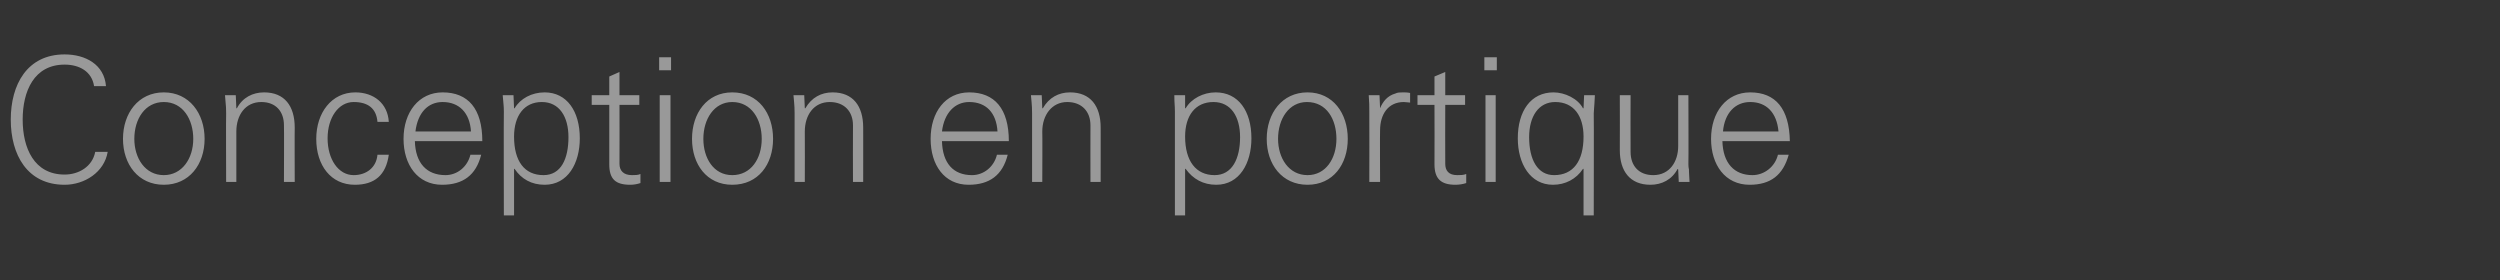<?xml version="1.0" standalone="no"?><!DOCTYPE svg PUBLIC "-//W3C//DTD SVG 1.1//EN" "http://www.w3.org/Graphics/SVG/1.1/DTD/svg11.dtd"><svg xmlns="http://www.w3.org/2000/svg" version="1.1" width="441.1px" height="49.4px" viewBox="0 -10 441.1 49.4" style="top:-10px"><rect x="0" y="-10" width="441.1" height="49.4" fill="#333333" stroke="none"/>  <desc>Conception en portique</desc>  <defs/>  <g id="Polygon320476">    <path d="M 16.6 5.2 C 16.2 2.6 14 1.4 11.4 1.4 C 6 1.4 4 6.1 4 11.1 C 4 16.1 6 20.8 11.4 20.8 C 13.9 20.8 16.3 19.4 16.8 16.8 C 16.8 16.8 19 16.8 19 16.8 C 18.4 20.4 14.9 22.6 11.4 22.6 C 4.8 22.6 1.9 17.3 1.9 11.1 C 1.9 4.9 4.8 -0.4 11.4 -0.4 C 15.1 -0.4 18.4 1.4 18.7 5.2 C 18.7 5.2 16.6 5.2 16.6 5.2 Z M 36.1 14.5 C 36.1 19 33.4 22.6 28.9 22.6 C 24.4 22.6 21.7 19 21.7 14.5 C 21.7 10 24.4 6.3 28.9 6.3 C 33.4 6.3 36.1 10 36.1 14.5 Z M 28.9 20.9 C 32.1 20.9 34.1 18 34.1 14.5 C 34.1 11.1 32.3 8 28.9 8 C 25.6 8 23.7 11 23.7 14.5 C 23.7 17.9 25.6 20.9 28.9 20.9 Z M 52 12.5 C 51.97 12.45 52 22.1 52 22.1 L 50.1 22.1 C 50.1 22.1 50.14 12.11 50.1 12.1 C 50.1 9.7 48.7 8 46.1 8 C 43.3 8 41.7 10.3 41.7 13.2 C 41.69 13.25 41.7 22.1 41.7 22.1 L 39.9 22.1 C 39.9 22.1 39.86 10.03 39.9 10 C 39.9 9.4 39.9 8.8 39.7 6.8 C 39.71 6.79 41.6 6.8 41.6 6.8 L 41.7 9.1 C 41.7 9.1 41.76 9.12 41.8 9.1 C 42.8 7.2 44.6 6.3 46.6 6.3 C 50.2 6.3 52 8.7 52 12.5 Z M 68.6 11.5 C 68.6 11.5 66.6 11.5 66.6 11.5 C 66.4 9.1 64.9 8 62.4 8 C 59.7 8 57.8 10.8 57.8 14.4 C 57.8 18.1 59.7 20.9 62.4 20.9 C 64.6 20.9 66.4 19.6 66.6 17.3 C 66.6 17.3 68.6 17.3 68.6 17.3 C 68.1 20.9 66.1 22.6 62.6 22.6 C 58.4 22.6 55.8 19.2 55.8 14.5 C 55.8 9.9 58.5 6.3 62.7 6.3 C 65.9 6.3 68.4 8.2 68.6 11.5 Z M 85.1 14.9 C 85.1 14.9 73.2 14.9 73.2 14.9 C 73.3 18.8 75.3 20.9 78.6 20.9 C 80.7 20.9 82.5 19.4 83 17.3 C 83 17.3 84.9 17.3 84.9 17.3 C 84 20.9 81.7 22.6 78 22.6 C 73.7 22.6 71.2 19.1 71.2 14.5 C 71.2 9.8 73.9 6.3 78.1 6.3 C 82.6 6.3 85.1 9.2 85.1 14.9 Z M 83.1 13.2 C 82.9 9.9 81 8 78.1 8 C 75.5 8 73.7 9.9 73.3 13.2 C 73.3 13.2 83.1 13.2 83.1 13.2 Z M 102.3 14.4 C 102.3 18.8 100.2 22.6 96.1 22.6 C 93.8 22.6 92 21.6 90.8 19.8 C 90.76 19.76 90.7 19.8 90.7 19.8 L 90.7 28 L 88.9 28 C 88.9 28 88.86 9.7 88.9 9.7 C 88.9 8.5 88.8 8.3 88.7 6.8 C 88.71 6.79 90.6 6.8 90.6 6.8 L 90.7 9.1 C 90.7 9.1 90.76 9.12 90.8 9.1 C 91.8 7.4 93.8 6.3 96.1 6.3 C 100 6.3 102.3 9.6 102.3 14.4 Z M 95.9 20.9 C 99 20.9 100.3 18 100.3 14.2 C 100.3 10.6 98.7 8 95.6 8 C 92.5 8 90.7 10.4 90.7 14.1 C 90.7 18.4 92.5 20.9 95.9 20.9 Z M 109.3 6.8 L 112.8 6.8 L 112.8 8.5 L 109.3 8.5 C 109.3 8.5 109.33 18.9 109.3 18.9 C 109.3 20.1 110 20.9 111.5 20.9 C 112 20.9 112.6 20.9 113 20.7 C 113 20.7 113 22.3 113 22.3 C 112.4 22.5 111.8 22.6 111.2 22.6 C 108.6 22.6 107.5 21.6 107.5 19 C 107.49 19 107.5 8.5 107.5 8.5 L 104.4 8.5 L 104.4 6.8 L 107.5 6.8 L 107.5 3.5 L 109.3 2.7 L 109.3 6.8 Z M 118.4 0.1 L 118.4 2.4 L 116.3 2.4 L 116.3 0.1 L 118.4 0.1 Z M 116.4 6.8 L 118.3 6.8 L 118.3 22.1 L 116.4 22.1 L 116.4 6.8 Z M 136.4 14.5 C 136.4 19 133.8 22.6 129.2 22.6 C 124.7 22.6 122.1 19 122.1 14.5 C 122.1 10 124.7 6.3 129.2 6.3 C 133.8 6.3 136.4 10 136.4 14.5 Z M 129.2 20.9 C 132.5 20.9 134.4 18 134.4 14.5 C 134.4 11.1 132.6 8 129.2 8 C 126 8 124.1 11 124.1 14.5 C 124.1 17.9 125.9 20.9 129.2 20.9 Z M 152.3 12.5 C 152.31 12.45 152.3 22.1 152.3 22.1 L 150.5 22.1 C 150.5 22.1 150.47 12.11 150.5 12.1 C 150.5 9.7 149 8 146.4 8 C 143.6 8 142 10.3 142 13.2 C 142.03 13.25 142 22.1 142 22.1 L 140.2 22.1 C 140.2 22.1 140.19 10.03 140.2 10 C 140.2 9.4 140.2 8.8 140 6.8 C 140.04 6.79 141.9 6.8 141.9 6.8 L 142 9.1 C 142 9.1 142.09 9.12 142.1 9.1 C 143.2 7.2 144.9 6.3 146.9 6.3 C 150.5 6.3 152.3 8.7 152.3 12.5 Z M 178 14.9 C 178 14.9 166.2 14.9 166.2 14.9 C 166.3 18.8 168.2 20.9 171.5 20.9 C 173.6 20.9 175.4 19.4 175.9 17.3 C 175.9 17.3 177.8 17.3 177.8 17.3 C 176.9 20.9 174.6 22.6 170.9 22.6 C 166.6 22.6 164.2 19.1 164.2 14.5 C 164.2 9.8 166.8 6.3 171 6.3 C 175.5 6.3 178 9.2 178 14.9 Z M 176 13.2 C 175.8 9.9 174 8 171 8 C 168.5 8 166.6 9.9 166.2 13.2 C 166.2 13.2 176 13.2 176 13.2 Z M 194.2 12.5 C 194.21 12.45 194.2 22.1 194.2 22.1 L 192.4 22.1 C 192.4 22.1 192.38 12.11 192.4 12.1 C 192.4 9.7 190.9 8 188.3 8 C 185.6 8 183.9 10.3 183.9 13.2 C 183.94 13.25 183.9 22.1 183.9 22.1 L 182.1 22.1 C 182.1 22.1 182.1 10.03 182.1 10 C 182.1 9.4 182.1 8.8 181.9 6.8 C 181.95 6.79 183.8 6.8 183.8 6.8 L 183.9 9.1 C 183.9 9.1 184 9.12 184 9.1 C 185.1 7.2 186.8 6.3 188.8 6.3 C 192.4 6.3 194.2 8.7 194.2 12.5 Z M 220.8 14.4 C 220.8 18.8 218.7 22.6 214.6 22.6 C 212.3 22.6 210.5 21.6 209.2 19.8 C 209.2 19.76 209.1 19.8 209.1 19.8 L 209.1 28 L 207.3 28 C 207.3 28 207.31 9.7 207.3 9.7 C 207.3 8.5 207.2 8.3 207.2 6.8 C 207.15 6.79 209.1 6.8 209.1 6.8 L 209.1 9.1 C 209.1 9.1 209.2 9.12 209.2 9.1 C 210.2 7.4 212.3 6.3 214.5 6.3 C 218.5 6.3 220.8 9.6 220.8 14.4 Z M 214.3 20.9 C 217.4 20.9 218.8 18 218.8 14.2 C 218.8 10.6 217.2 8 214.1 8 C 210.9 8 209.1 10.4 209.1 14.1 C 209.1 18.4 211 20.9 214.3 20.9 Z M 237.8 14.5 C 237.8 19 235.2 22.6 230.7 22.6 C 226.2 22.6 223.5 19 223.5 14.5 C 223.5 10 226.2 6.3 230.7 6.3 C 235.2 6.3 237.8 10 237.8 14.5 Z M 230.7 20.9 C 233.9 20.9 235.8 18 235.8 14.5 C 235.8 11.1 234.1 8 230.6 8 C 227.4 8 225.5 11 225.5 14.5 C 225.5 17.9 227.4 20.9 230.7 20.9 Z M 248.8 6.4 C 248.8 6.4 248.8 8.1 248.8 8.1 C 248.5 8.1 248.1 8 247.7 8 C 244.9 8 243.5 10.2 243.5 13 C 243.46 12.97 243.5 22.1 243.5 22.1 L 241.6 22.1 C 241.6 22.1 241.63 9.7 241.6 9.7 C 241.6 8.5 241.6 8.3 241.5 6.8 C 241.48 6.79 243.4 6.8 243.4 6.8 L 243.5 9.1 C 243.5 9.1 243.53 9.05 243.5 9.1 C 244 7.9 244.8 6.9 246.2 6.5 C 246.6 6.3 247 6.3 247.6 6.3 C 247.9 6.3 248.3 6.3 248.8 6.4 Z M 255 6.8 L 258.5 6.8 L 258.5 8.5 L 255 8.5 C 255 8.5 254.97 18.9 255 18.9 C 255 20.1 255.6 20.9 257.1 20.9 C 257.7 20.9 258.2 20.9 258.7 20.7 C 258.7 20.7 258.7 22.3 258.7 22.3 C 258.1 22.5 257.4 22.6 256.8 22.6 C 254.3 22.6 253.1 21.6 253.1 19 C 253.13 19 253.1 8.5 253.1 8.5 L 250.1 8.5 L 250.1 6.8 L 253.1 6.8 L 253.1 3.5 L 255 2.7 L 255 6.8 Z M 264.1 0.1 L 264.1 2.4 L 261.9 2.4 L 261.9 0.1 L 264.1 0.1 Z M 262.1 6.8 L 263.9 6.8 L 263.9 22.1 L 262.1 22.1 L 262.1 6.8 Z M 279.3 9.1 C 279.35 9.05 279.3 9.1 279.3 9.1 L 279.4 9.1 L 279.5 6.8 C 279.5 6.8 281.4 6.79 281.4 6.8 C 281.3 9.1 281.2 9.5 281.2 10 C 281.24 10.03 281.2 28 281.2 28 L 279.4 28 L 279.4 19.8 C 279.4 19.8 279.35 19.76 279.3 19.8 C 278.1 21.6 276.2 22.6 274 22.6 C 270 22.6 267.8 18.9 267.8 14.4 C 267.8 9.6 270.1 6.3 274.1 6.3 C 276.1 6.3 278.4 7.4 279.3 9.1 Z M 274.2 20.9 C 277.6 20.9 279.4 18.4 279.4 14.1 C 279.4 10.5 277.7 8 274.4 8 C 271.5 8 269.8 10.5 269.8 14.2 C 269.8 18.2 271.3 20.9 274.2 20.9 Z M 285.8 6.8 L 287.7 6.8 C 287.7 6.8 287.67 16.79 287.7 16.8 C 287.7 19.2 289.1 20.9 291.7 20.9 C 294.6 20.9 296.1 18.5 296.1 15.8 C 296.11 15.75 296.1 6.8 296.1 6.8 L 297.9 6.8 C 297.9 6.8 297.94 18.9 297.9 18.9 C 297.9 19.1 297.9 19.5 298 19.9 C 297.97 19.85 298.1 22.1 298.1 22.1 L 296.2 22.1 L 296.1 19.9 C 296.1 19.9 296.05 19.82 296 19.8 C 295 21.7 293.2 22.6 291.2 22.6 C 287.6 22.6 285.8 20.2 285.8 16.5 C 285.83 16.49 285.8 6.8 285.8 6.8 Z M 315.8 14.9 C 315.8 14.9 303.9 14.9 303.9 14.9 C 304 18.8 306 20.9 309.2 20.9 C 311.3 20.9 313.2 19.4 313.7 17.3 C 313.7 17.3 315.6 17.3 315.6 17.3 C 314.6 20.9 312.4 22.6 308.7 22.6 C 304.4 22.6 301.9 19.1 301.9 14.5 C 301.9 9.8 304.6 6.3 308.8 6.3 C 313.3 6.3 315.7 9.2 315.8 14.9 Z M 313.8 13.2 C 313.5 9.9 311.7 8 308.8 8 C 306.2 8 304.3 9.9 304 13.2 C 304 13.2 313.8 13.2 313.8 13.2 Z " stroke="none" fill="#fff" fill-opacity="0.5"/>  </g></svg>